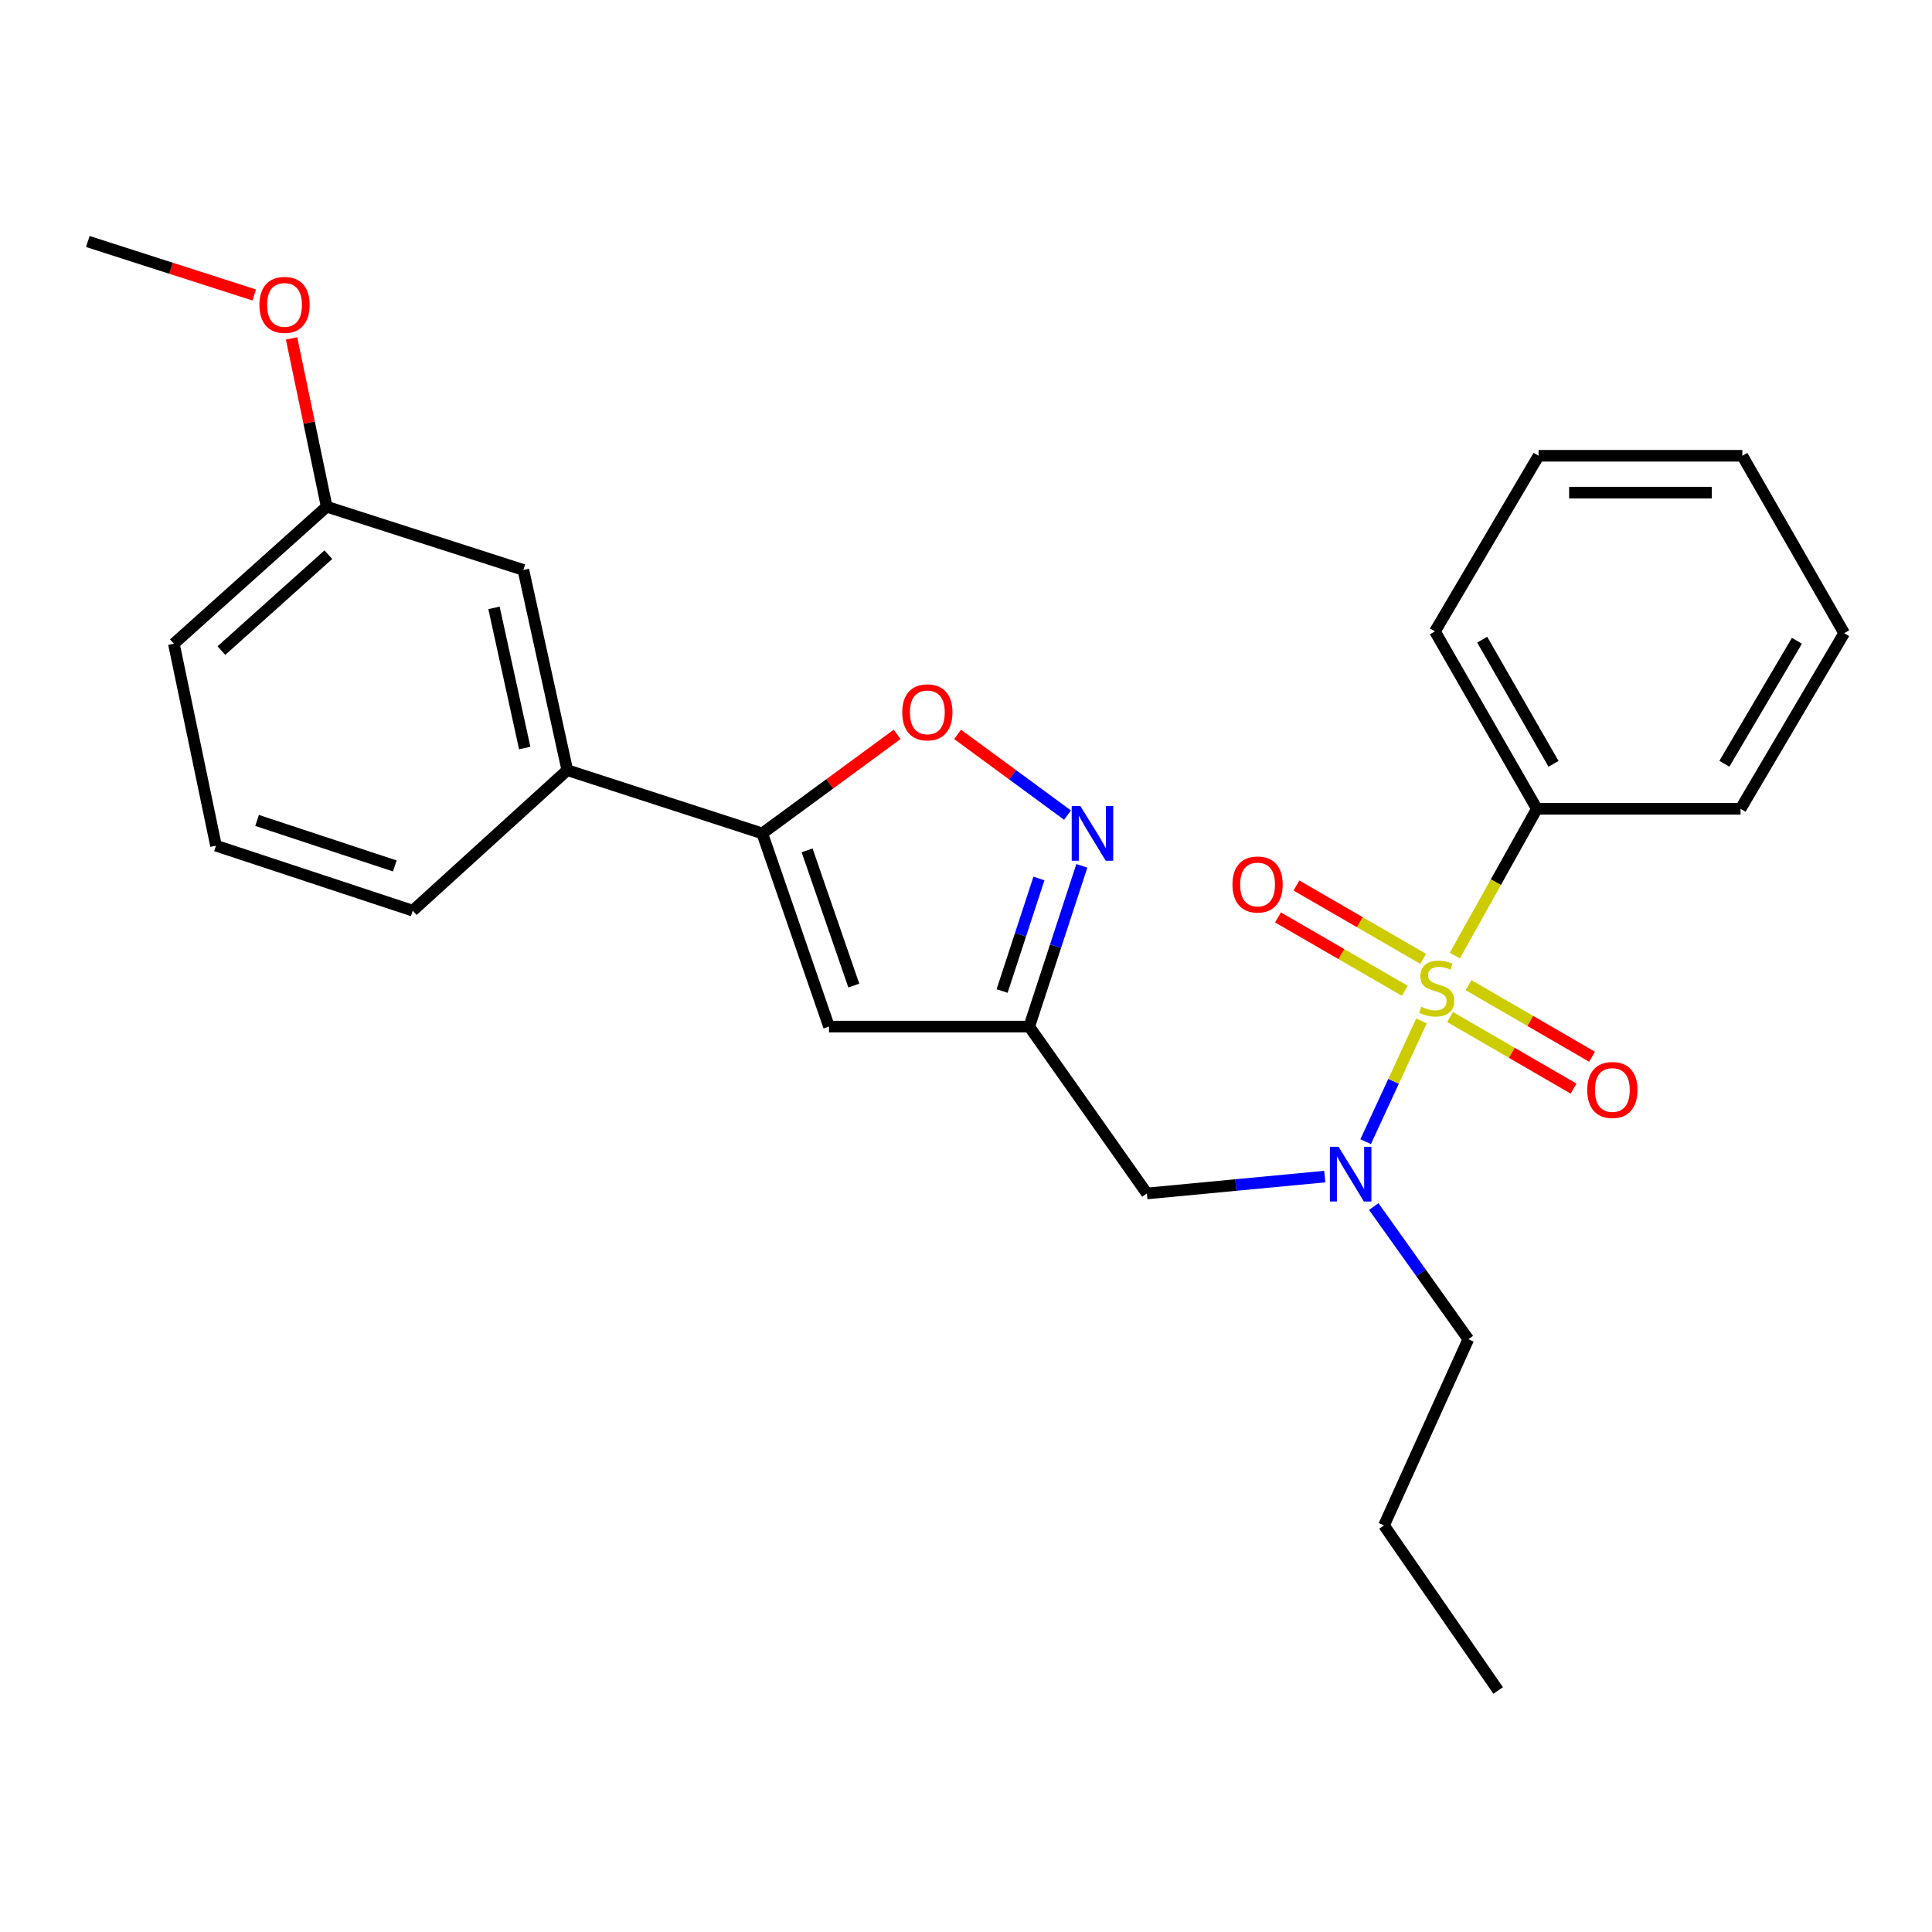 <?xml version='1.0' encoding='iso-8859-1'?>
<svg version='1.1' baseProfile='full'
              xmlns='http://www.w3.org/2000/svg'
                      xmlns:rdkit='http://www.rdkit.org/xml'
                      xmlns:xlink='http://www.w3.org/1999/xlink'
                  xml:space='preserve'
width='1000px' height='1000px' viewBox='0 0 1000 1000'>
<!-- END OF HEADER -->
<rect style='opacity:1.0;fill:#FFFFFF;stroke:none' width='1000' height='1000' x='0' y='0'> </rect>
<path class='bond-0' d='M 795.473,418.641 L 742.731,326.815' style='fill:none;fill-rule:evenodd;stroke:#000000;stroke-width:6px;stroke-linecap:butt;stroke-linejoin:miter;stroke-opacity:1' />
<path class='bond-0' d='M 804.099,395.369 L 767.179,331.09' style='fill:none;fill-rule:evenodd;stroke:#000000;stroke-width:6px;stroke-linecap:butt;stroke-linejoin:miter;stroke-opacity:1' />
<path class='bond-1' d='M 795.473,418.641 L 900.914,418.641' style='fill:none;fill-rule:evenodd;stroke:#000000;stroke-width:6px;stroke-linecap:butt;stroke-linejoin:miter;stroke-opacity:1' />
<path class='bond-2' d='M 795.473,418.641 L 774.246,456.617' style='fill:none;fill-rule:evenodd;stroke:#000000;stroke-width:6px;stroke-linecap:butt;stroke-linejoin:miter;stroke-opacity:1' />
<path class='bond-2' d='M 774.246,456.617 L 753.019,494.593' style='fill:none;fill-rule:evenodd;stroke:#CCCC00;stroke-width:6px;stroke-linecap:butt;stroke-linejoin:miter;stroke-opacity:1' />
<path class='bond-3' d='M 685.702,608.999 L 639.67,613.365' style='fill:none;fill-rule:evenodd;stroke:#0000FF;stroke-width:6px;stroke-linecap:butt;stroke-linejoin:miter;stroke-opacity:1' />
<path class='bond-3' d='M 639.67,613.365 L 593.638,617.731' style='fill:none;fill-rule:evenodd;stroke:#000000;stroke-width:6px;stroke-linecap:butt;stroke-linejoin:miter;stroke-opacity:1' />
<path class='bond-4' d='M 706.864,590.916 L 721.307,559.677' style='fill:none;fill-rule:evenodd;stroke:#0000FF;stroke-width:6px;stroke-linecap:butt;stroke-linejoin:miter;stroke-opacity:1' />
<path class='bond-4' d='M 721.307,559.677 L 735.749,528.439' style='fill:none;fill-rule:evenodd;stroke:#CCCC00;stroke-width:6px;stroke-linecap:butt;stroke-linejoin:miter;stroke-opacity:1' />
<path class='bond-5' d='M 711.054,624.513 L 735.527,658.846' style='fill:none;fill-rule:evenodd;stroke:#0000FF;stroke-width:6px;stroke-linecap:butt;stroke-linejoin:miter;stroke-opacity:1' />
<path class='bond-5' d='M 735.527,658.846 L 760.001,693.178' style='fill:none;fill-rule:evenodd;stroke:#000000;stroke-width:6px;stroke-linecap:butt;stroke-linejoin:miter;stroke-opacity:1' />
<path class='bond-6' d='M 750.565,526.407 L 782.52,544.939' style='fill:none;fill-rule:evenodd;stroke:#CCCC00;stroke-width:6px;stroke-linecap:butt;stroke-linejoin:miter;stroke-opacity:1' />
<path class='bond-6' d='M 782.52,544.939 L 814.474,563.471' style='fill:none;fill-rule:evenodd;stroke:#FF0000;stroke-width:6px;stroke-linecap:butt;stroke-linejoin:miter;stroke-opacity:1' />
<path class='bond-6' d='M 760.133,509.909 L 792.087,528.441' style='fill:none;fill-rule:evenodd;stroke:#CCCC00;stroke-width:6px;stroke-linecap:butt;stroke-linejoin:miter;stroke-opacity:1' />
<path class='bond-6' d='M 792.087,528.441 L 824.042,546.974' style='fill:none;fill-rule:evenodd;stroke:#FF0000;stroke-width:6px;stroke-linecap:butt;stroke-linejoin:miter;stroke-opacity:1' />
<path class='bond-7' d='M 736.659,496.313 L 703.843,477.329' style='fill:none;fill-rule:evenodd;stroke:#CCCC00;stroke-width:6px;stroke-linecap:butt;stroke-linejoin:miter;stroke-opacity:1' />
<path class='bond-7' d='M 703.843,477.329 L 671.028,458.345' style='fill:none;fill-rule:evenodd;stroke:#FF0000;stroke-width:6px;stroke-linecap:butt;stroke-linejoin:miter;stroke-opacity:1' />
<path class='bond-7' d='M 727.109,512.82 L 694.294,493.837' style='fill:none;fill-rule:evenodd;stroke:#CCCC00;stroke-width:6px;stroke-linecap:butt;stroke-linejoin:miter;stroke-opacity:1' />
<path class='bond-7' d='M 694.294,493.837 L 661.478,474.853' style='fill:none;fill-rule:evenodd;stroke:#FF0000;stroke-width:6px;stroke-linecap:butt;stroke-linejoin:miter;stroke-opacity:1' />
<path class='bond-8' d='M 742.731,326.815 L 796.363,235.91' style='fill:none;fill-rule:evenodd;stroke:#000000;stroke-width:6px;stroke-linecap:butt;stroke-linejoin:miter;stroke-opacity:1' />
<path class='bond-9' d='M 900.914,418.641 L 954.545,327.726' style='fill:none;fill-rule:evenodd;stroke:#000000;stroke-width:6px;stroke-linecap:butt;stroke-linejoin:miter;stroke-opacity:1' />
<path class='bond-9' d='M 892.533,395.314 L 930.075,331.673' style='fill:none;fill-rule:evenodd;stroke:#000000;stroke-width:6px;stroke-linecap:butt;stroke-linejoin:miter;stroke-opacity:1' />
<path class='bond-10' d='M 760.001,693.178 L 716.36,789.55' style='fill:none;fill-rule:evenodd;stroke:#000000;stroke-width:6px;stroke-linecap:butt;stroke-linejoin:miter;stroke-opacity:1' />
<path class='bond-11' d='M 593.638,617.731 L 532.728,531.361' style='fill:none;fill-rule:evenodd;stroke:#000000;stroke-width:6px;stroke-linecap:butt;stroke-linejoin:miter;stroke-opacity:1' />
<path class='bond-12' d='M 716.36,789.55 L 775.459,874.998' style='fill:none;fill-rule:evenodd;stroke:#000000;stroke-width:6px;stroke-linecap:butt;stroke-linejoin:miter;stroke-opacity:1' />
<path class='bond-13' d='M 464.347,380.123 L 429.447,405.744' style='fill:none;fill-rule:evenodd;stroke:#FF0000;stroke-width:6px;stroke-linecap:butt;stroke-linejoin:miter;stroke-opacity:1' />
<path class='bond-13' d='M 429.447,405.744 L 394.548,431.366' style='fill:none;fill-rule:evenodd;stroke:#000000;stroke-width:6px;stroke-linecap:butt;stroke-linejoin:miter;stroke-opacity:1' />
<path class='bond-14' d='M 495.647,380.121 L 524.099,401.007' style='fill:none;fill-rule:evenodd;stroke:#FF0000;stroke-width:6px;stroke-linecap:butt;stroke-linejoin:miter;stroke-opacity:1' />
<path class='bond-14' d='M 524.099,401.007 L 552.551,421.893' style='fill:none;fill-rule:evenodd;stroke:#0000FF;stroke-width:6px;stroke-linecap:butt;stroke-linejoin:miter;stroke-opacity:1' />
<path class='bond-15' d='M 394.548,431.366 L 429.088,531.361' style='fill:none;fill-rule:evenodd;stroke:#000000;stroke-width:6px;stroke-linecap:butt;stroke-linejoin:miter;stroke-opacity:1' />
<path class='bond-15' d='M 417.755,440.139 L 441.933,510.135' style='fill:none;fill-rule:evenodd;stroke:#000000;stroke-width:6px;stroke-linecap:butt;stroke-linejoin:miter;stroke-opacity:1' />
<path class='bond-16' d='M 394.548,431.366 L 293.631,398.638' style='fill:none;fill-rule:evenodd;stroke:#000000;stroke-width:6px;stroke-linecap:butt;stroke-linejoin:miter;stroke-opacity:1' />
<path class='bond-17' d='M 429.088,531.361 L 532.728,531.361' style='fill:none;fill-rule:evenodd;stroke:#000000;stroke-width:6px;stroke-linecap:butt;stroke-linejoin:miter;stroke-opacity:1' />
<path class='bond-18' d='M 532.728,531.361 L 546.344,489.759' style='fill:none;fill-rule:evenodd;stroke:#000000;stroke-width:6px;stroke-linecap:butt;stroke-linejoin:miter;stroke-opacity:1' />
<path class='bond-18' d='M 546.344,489.759 L 559.96,448.156' style='fill:none;fill-rule:evenodd;stroke:#0000FF;stroke-width:6px;stroke-linecap:butt;stroke-linejoin:miter;stroke-opacity:1' />
<path class='bond-18' d='M 518.688,512.948 L 528.219,483.826' style='fill:none;fill-rule:evenodd;stroke:#000000;stroke-width:6px;stroke-linecap:butt;stroke-linejoin:miter;stroke-opacity:1' />
<path class='bond-18' d='M 528.219,483.826 L 537.751,454.705' style='fill:none;fill-rule:evenodd;stroke:#0000FF;stroke-width:6px;stroke-linecap:butt;stroke-linejoin:miter;stroke-opacity:1' />
<path class='bond-19' d='M 169.087,262.27 L 89.996,333.182' style='fill:none;fill-rule:evenodd;stroke:#000000;stroke-width:6px;stroke-linecap:butt;stroke-linejoin:miter;stroke-opacity:1' />
<path class='bond-19' d='M 169.955,287.106 L 114.59,336.745' style='fill:none;fill-rule:evenodd;stroke:#000000;stroke-width:6px;stroke-linecap:butt;stroke-linejoin:miter;stroke-opacity:1' />
<path class='bond-20' d='M 169.087,262.27 L 270.905,294.998' style='fill:none;fill-rule:evenodd;stroke:#000000;stroke-width:6px;stroke-linecap:butt;stroke-linejoin:miter;stroke-opacity:1' />
<path class='bond-21' d='M 169.087,262.27 L 159.998,218.715' style='fill:none;fill-rule:evenodd;stroke:#000000;stroke-width:6px;stroke-linecap:butt;stroke-linejoin:miter;stroke-opacity:1' />
<path class='bond-21' d='M 159.998,218.715 L 150.909,175.159' style='fill:none;fill-rule:evenodd;stroke:#FF0000;stroke-width:6px;stroke-linecap:butt;stroke-linejoin:miter;stroke-opacity:1' />
<path class='bond-22' d='M 89.996,333.182 L 111.8,437.723' style='fill:none;fill-rule:evenodd;stroke:#000000;stroke-width:6px;stroke-linecap:butt;stroke-linejoin:miter;stroke-opacity:1' />
<path class='bond-23' d='M 111.8,437.723 L 213.639,471.362' style='fill:none;fill-rule:evenodd;stroke:#000000;stroke-width:6px;stroke-linecap:butt;stroke-linejoin:miter;stroke-opacity:1' />
<path class='bond-23' d='M 133.058,424.66 L 204.345,448.207' style='fill:none;fill-rule:evenodd;stroke:#000000;stroke-width:6px;stroke-linecap:butt;stroke-linejoin:miter;stroke-opacity:1' />
<path class='bond-24' d='M 213.639,471.362 L 293.631,398.638' style='fill:none;fill-rule:evenodd;stroke:#000000;stroke-width:6px;stroke-linecap:butt;stroke-linejoin:miter;stroke-opacity:1' />
<path class='bond-25' d='M 293.631,398.638 L 270.905,294.998' style='fill:none;fill-rule:evenodd;stroke:#000000;stroke-width:6px;stroke-linecap:butt;stroke-linejoin:miter;stroke-opacity:1' />
<path class='bond-25' d='M 271.594,387.177 L 255.686,314.629' style='fill:none;fill-rule:evenodd;stroke:#000000;stroke-width:6px;stroke-linecap:butt;stroke-linejoin:miter;stroke-opacity:1' />
<path class='bond-26' d='M 131.599,152.691 L 88.526,138.846' style='fill:none;fill-rule:evenodd;stroke:#FF0000;stroke-width:6px;stroke-linecap:butt;stroke-linejoin:miter;stroke-opacity:1' />
<path class='bond-26' d='M 88.526,138.846 L 45.455,125.002' style='fill:none;fill-rule:evenodd;stroke:#000000;stroke-width:6px;stroke-linecap:butt;stroke-linejoin:miter;stroke-opacity:1' />
<path class='bond-27' d='M 796.363,235.91 L 901.825,235.91' style='fill:none;fill-rule:evenodd;stroke:#000000;stroke-width:6px;stroke-linecap:butt;stroke-linejoin:miter;stroke-opacity:1' />
<path class='bond-27' d='M 812.182,254.981 L 886.006,254.981' style='fill:none;fill-rule:evenodd;stroke:#000000;stroke-width:6px;stroke-linecap:butt;stroke-linejoin:miter;stroke-opacity:1' />
<path class='bond-28' d='M 954.545,327.726 L 901.825,235.91' style='fill:none;fill-rule:evenodd;stroke:#000000;stroke-width:6px;stroke-linecap:butt;stroke-linejoin:miter;stroke-opacity:1' />
<path  class='atom-1' d='M 692.83 593.57
L 702.11 608.57
Q 703.03 610.05, 704.51 612.73
Q 705.99 615.41, 706.07 615.57
L 706.07 593.57
L 709.83 593.57
L 709.83 621.89
L 705.95 621.89
L 695.99 605.49
Q 694.83 603.57, 693.59 601.37
Q 692.39 599.17, 692.03 598.49
L 692.03 621.89
L 688.35 621.89
L 688.35 593.57
L 692.83 593.57
' fill='#0000FF'/>
<path  class='atom-2' d='M 735.642 521.088
Q 735.962 521.208, 737.282 521.768
Q 738.602 522.328, 740.042 522.688
Q 741.522 523.008, 742.962 523.008
Q 745.642 523.008, 747.202 521.728
Q 748.762 520.408, 748.762 518.128
Q 748.762 516.568, 747.962 515.608
Q 747.202 514.648, 746.002 514.128
Q 744.802 513.608, 742.802 513.008
Q 740.282 512.248, 738.762 511.528
Q 737.282 510.808, 736.202 509.288
Q 735.162 507.768, 735.162 505.208
Q 735.162 501.648, 737.562 499.448
Q 740.002 497.248, 744.802 497.248
Q 748.082 497.248, 751.802 498.808
L 750.882 501.888
Q 747.482 500.488, 744.922 500.488
Q 742.162 500.488, 740.642 501.648
Q 739.122 502.768, 739.162 504.728
Q 739.162 506.248, 739.922 507.168
Q 740.722 508.088, 741.842 508.608
Q 743.002 509.128, 744.922 509.728
Q 747.482 510.528, 749.002 511.328
Q 750.522 512.128, 751.602 513.768
Q 752.722 515.368, 752.722 518.128
Q 752.722 522.048, 750.082 524.168
Q 747.482 526.248, 743.122 526.248
Q 740.602 526.248, 738.682 525.688
Q 736.802 525.168, 734.562 524.248
L 735.642 521.088
' fill='#CCCC00'/>
<path  class='atom-3' d='M 821.547 564.169
Q 821.547 557.369, 824.907 553.569
Q 828.267 549.769, 834.547 549.769
Q 840.827 549.769, 844.187 553.569
Q 847.547 557.369, 847.547 564.169
Q 847.547 571.049, 844.147 574.969
Q 840.747 578.849, 834.547 578.849
Q 828.307 578.849, 824.907 574.969
Q 821.547 571.089, 821.547 564.169
M 834.547 575.649
Q 838.867 575.649, 841.187 572.769
Q 843.547 569.849, 843.547 564.169
Q 843.547 558.609, 841.187 555.809
Q 838.867 552.969, 834.547 552.969
Q 830.227 552.969, 827.867 555.769
Q 825.547 558.569, 825.547 564.169
Q 825.547 569.889, 827.867 572.769
Q 830.227 575.649, 834.547 575.649
' fill='#FF0000'/>
<path  class='atom-4' d='M 637.915 457.806
Q 637.915 451.006, 641.275 447.206
Q 644.635 443.406, 650.915 443.406
Q 657.195 443.406, 660.555 447.206
Q 663.915 451.006, 663.915 457.806
Q 663.915 464.686, 660.515 468.606
Q 657.115 472.486, 650.915 472.486
Q 644.675 472.486, 641.275 468.606
Q 637.915 464.726, 637.915 457.806
M 650.915 469.286
Q 655.235 469.286, 657.555 466.406
Q 659.915 463.486, 659.915 457.806
Q 659.915 452.246, 657.555 449.446
Q 655.235 446.606, 650.915 446.606
Q 646.595 446.606, 644.235 449.406
Q 641.915 452.206, 641.915 457.806
Q 641.915 463.526, 644.235 466.406
Q 646.595 469.286, 650.915 469.286
' fill='#FF0000'/>
<path  class='atom-10' d='M 466.997 368.713
Q 466.997 361.913, 470.357 358.113
Q 473.717 354.313, 479.997 354.313
Q 486.277 354.313, 489.637 358.113
Q 492.997 361.913, 492.997 368.713
Q 492.997 375.593, 489.597 379.513
Q 486.197 383.393, 479.997 383.393
Q 473.757 383.393, 470.357 379.513
Q 466.997 375.633, 466.997 368.713
M 479.997 380.193
Q 484.317 380.193, 486.637 377.313
Q 488.997 374.393, 488.997 368.713
Q 488.997 363.153, 486.637 360.353
Q 484.317 357.513, 479.997 357.513
Q 475.677 357.513, 473.317 360.313
Q 470.997 363.113, 470.997 368.713
Q 470.997 374.433, 473.317 377.313
Q 475.677 380.193, 479.997 380.193
' fill='#FF0000'/>
<path  class='atom-14' d='M 559.196 417.206
L 568.476 432.206
Q 569.396 433.686, 570.876 436.366
Q 572.356 439.046, 572.436 439.206
L 572.436 417.206
L 576.196 417.206
L 576.196 445.526
L 572.316 445.526
L 562.356 429.126
Q 561.196 427.206, 559.956 425.006
Q 558.756 422.806, 558.396 422.126
L 558.396 445.526
L 554.716 445.526
L 554.716 417.206
L 559.196 417.206
' fill='#0000FF'/>
<path  class='atom-21' d='M 134.272 157.809
Q 134.272 151.009, 137.632 147.209
Q 140.992 143.409, 147.272 143.409
Q 153.552 143.409, 156.912 147.209
Q 160.272 151.009, 160.272 157.809
Q 160.272 164.689, 156.872 168.609
Q 153.472 172.489, 147.272 172.489
Q 141.032 172.489, 137.632 168.609
Q 134.272 164.729, 134.272 157.809
M 147.272 169.289
Q 151.592 169.289, 153.912 166.409
Q 156.272 163.489, 156.272 157.809
Q 156.272 152.249, 153.912 149.449
Q 151.592 146.609, 147.272 146.609
Q 142.952 146.609, 140.592 149.409
Q 138.272 152.209, 138.272 157.809
Q 138.272 163.529, 140.592 166.409
Q 142.952 169.289, 147.272 169.289
' fill='#FF0000'/>
</svg>
